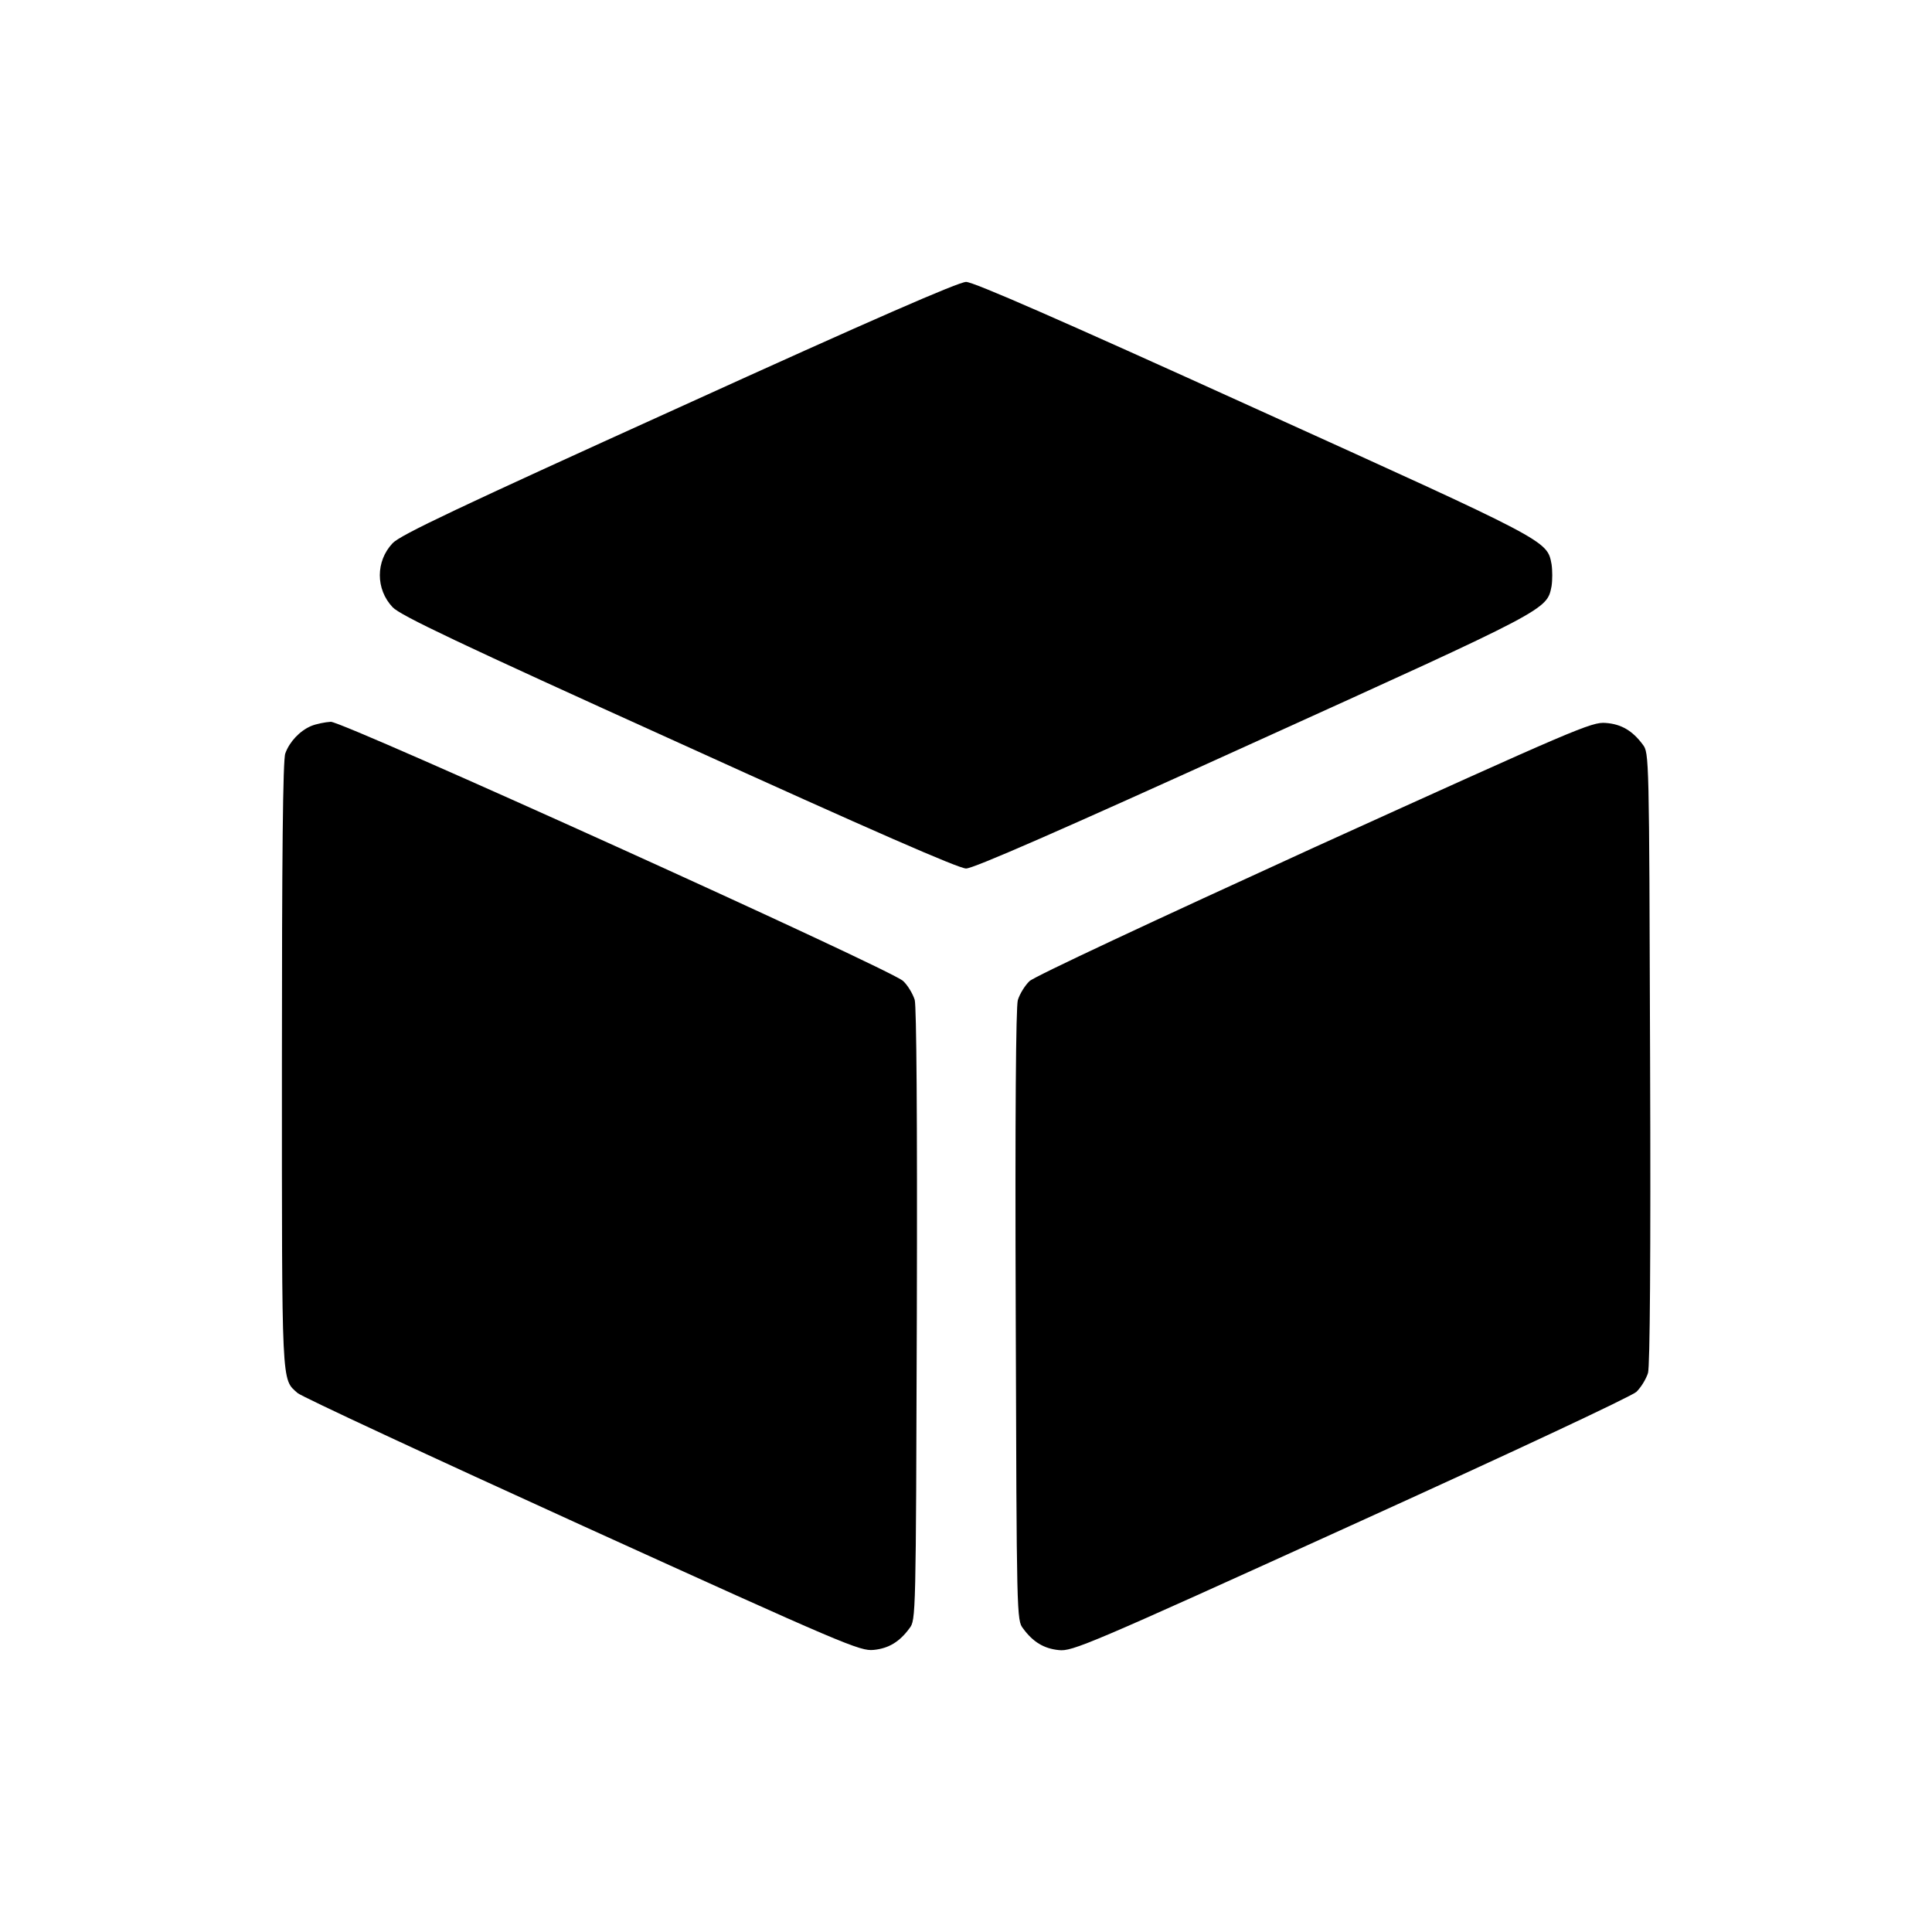 <svg width="62" height="62" viewBox="0 0 62 62" fill="none" xmlns="http://www.w3.org/2000/svg">
<g clip-path="url(#clip0_126_28)">
<path d="M21.787 13.078C14.69 16.295 12.855 17.164 12.601 17.43C12.052 18.009 12.052 18.909 12.601 19.488C12.855 19.753 14.678 20.622 21.787 23.839C28.003 26.664 30.767 27.871 31.003 27.871C31.238 27.871 34.002 26.664 40.219 23.839C49.712 19.536 49.64 19.572 49.791 18.812C49.821 18.619 49.821 18.305 49.791 18.106C49.646 17.339 49.712 17.381 40.219 13.078C33.96 10.236 31.238 9.047 31.003 9.047C30.767 9.047 28.021 10.242 21.787 13.078Z" fill="black"/>
<path d="M9.976 23.302C9.614 23.459 9.288 23.809 9.156 24.177C9.077 24.364 9.047 27.521 9.047 34.16C9.047 44.6 9.029 44.238 9.548 44.703C9.675 44.818 13.791 46.731 18.685 48.958C27.116 52.79 27.605 52.995 28.04 52.947C28.523 52.899 28.873 52.682 29.186 52.253C29.392 51.988 29.392 51.909 29.422 42.211C29.44 35.741 29.41 32.319 29.355 32.089C29.295 31.896 29.132 31.619 28.981 31.48C28.571 31.1 11.045 23.163 10.616 23.163C10.429 23.175 10.145 23.23 9.976 23.302Z" fill="black"/>
<path d="M42.186 27.189C37.008 29.555 33.194 31.335 33.037 31.486C32.892 31.625 32.723 31.896 32.663 32.096C32.602 32.319 32.572 35.741 32.596 42.217C32.626 51.915 32.626 51.994 32.832 52.259C33.145 52.688 33.495 52.905 33.978 52.953C34.407 53.002 34.902 52.796 43.333 48.964C48.547 46.598 52.343 44.818 52.513 44.667C52.657 44.528 52.826 44.257 52.887 44.057C52.947 43.834 52.977 40.412 52.953 33.936C52.923 24.238 52.923 24.159 52.718 23.894C52.392 23.453 52.03 23.236 51.529 23.2C51.076 23.163 50.605 23.369 42.186 27.189Z" fill="black"/>
</g>
<defs>
<clipPath id="clip0_126_28">
<rect width="62" height="62" fill="white"/>
</clipPath>
</defs>
</svg>
